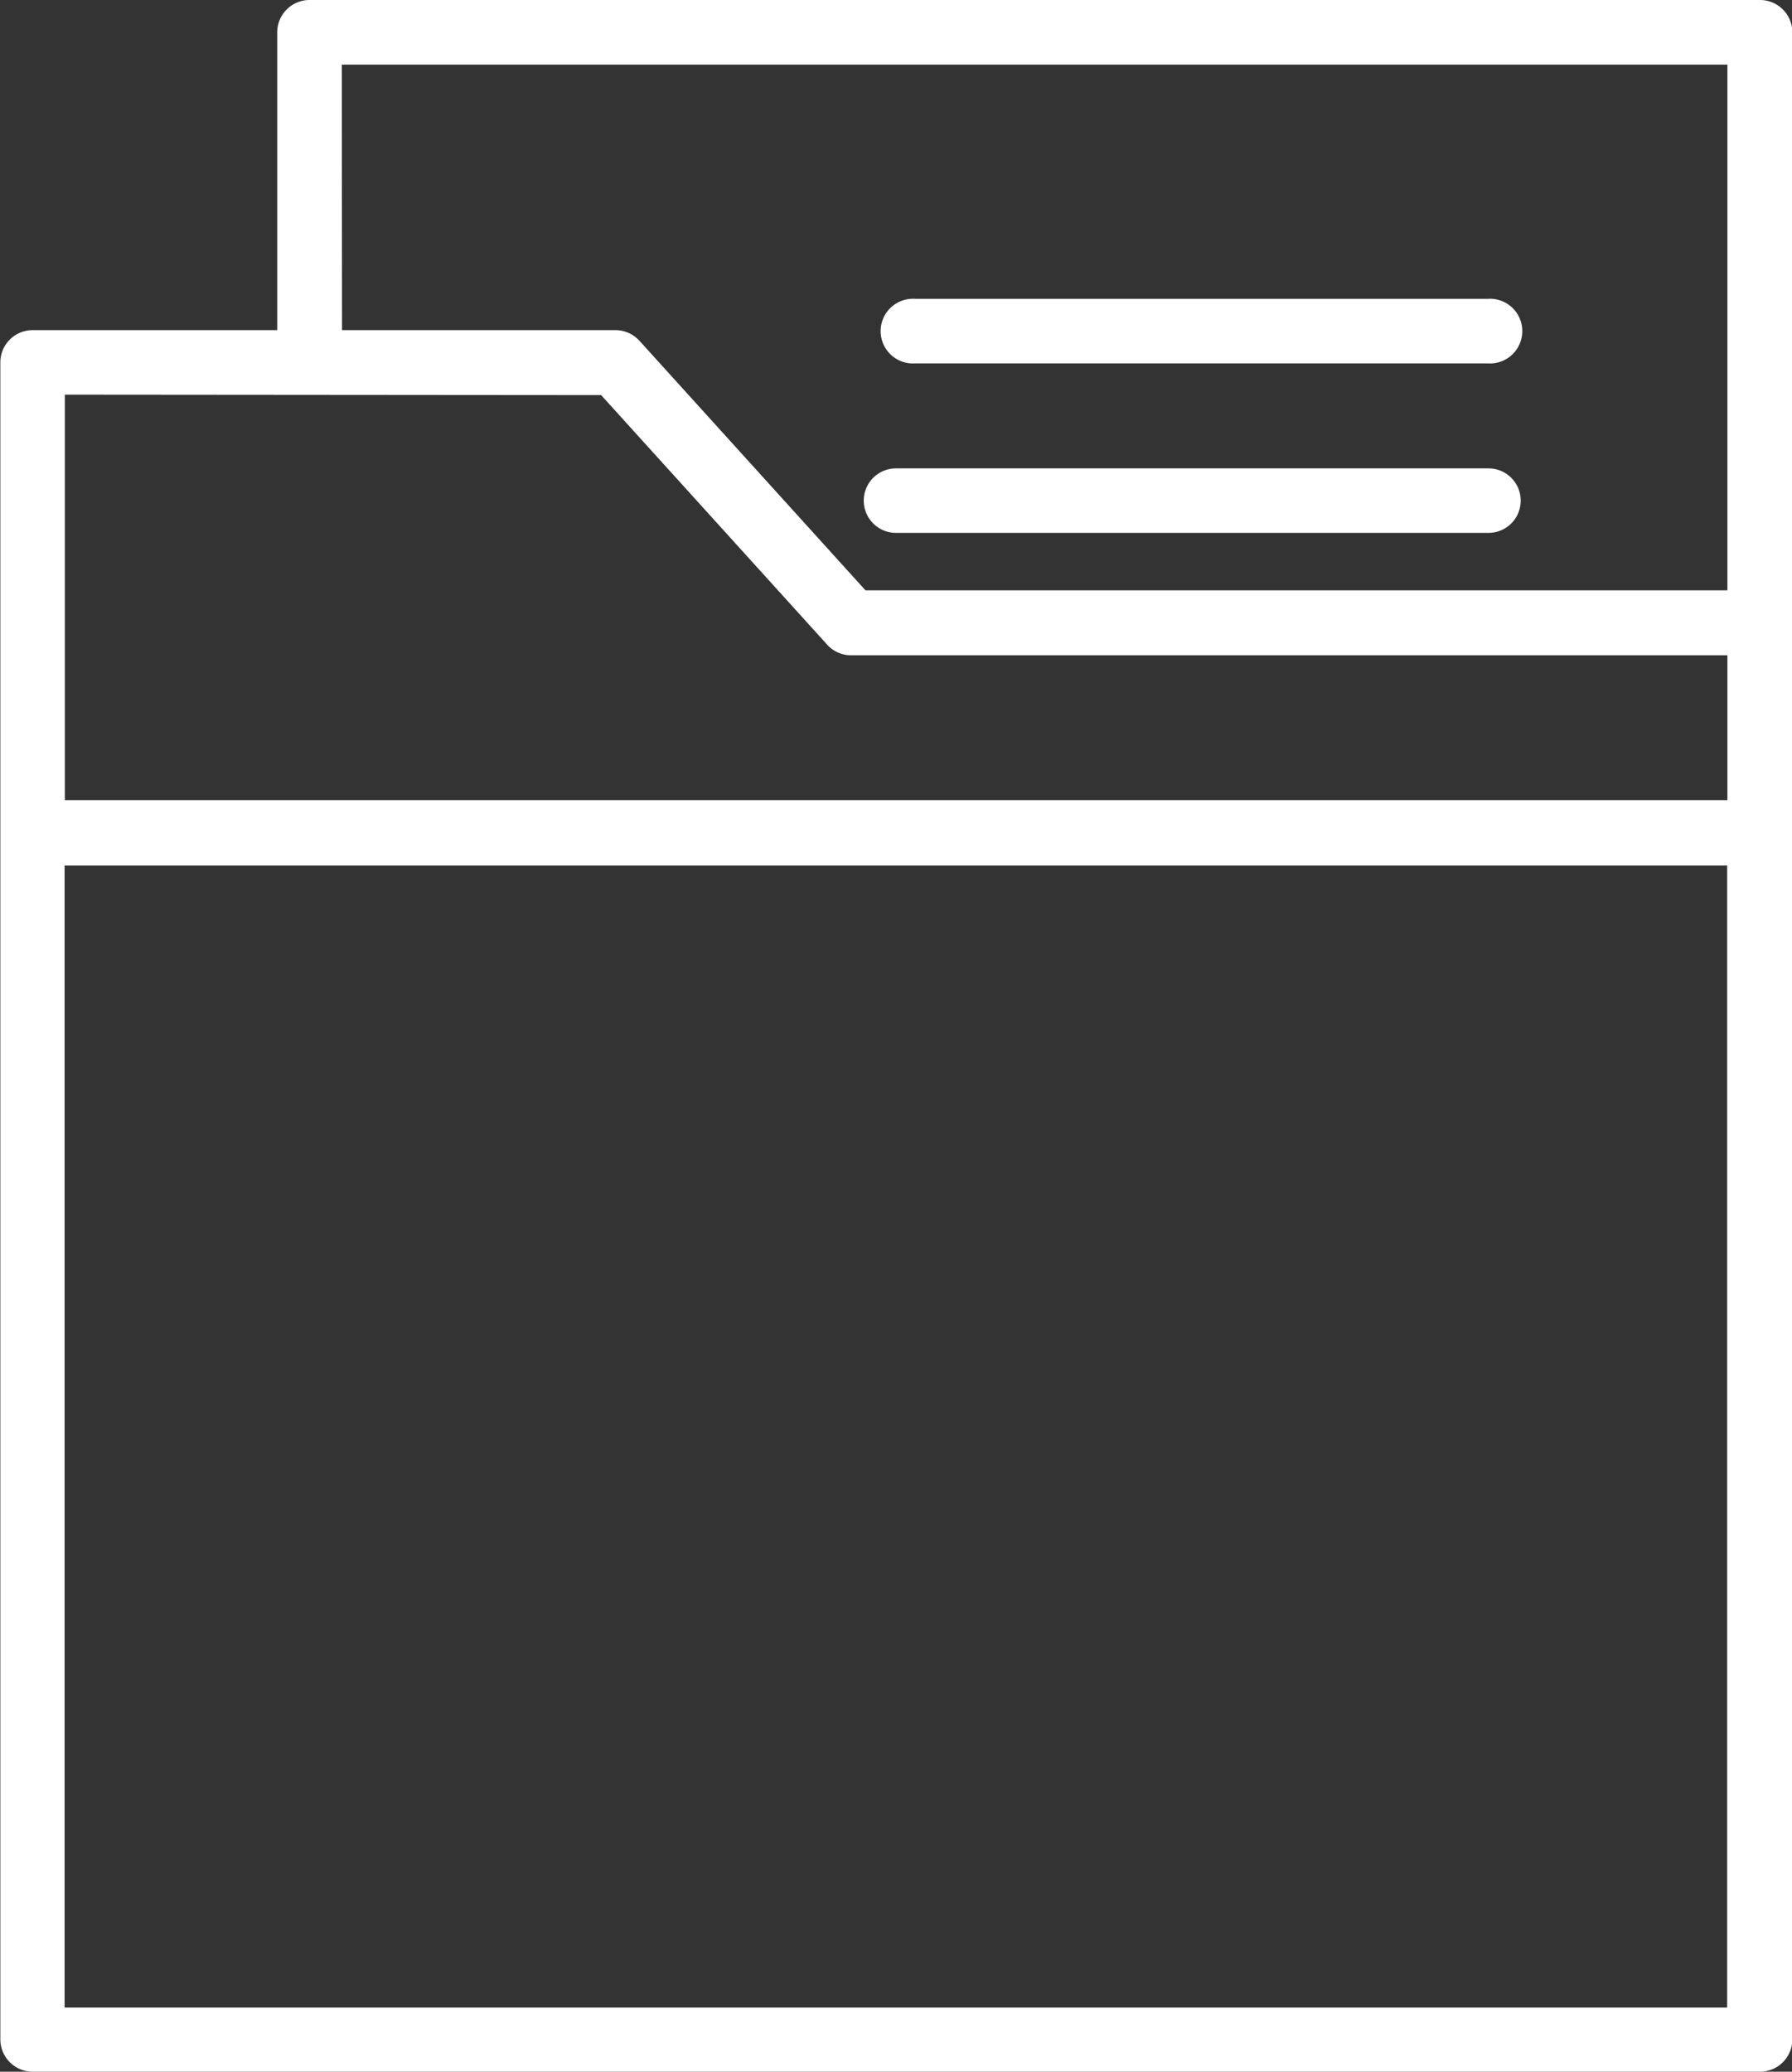 <svg xmlns="http://www.w3.org/2000/svg" width="15.728" height="18.179" viewBox="0 0 15.728 18.179">
  <rect x="0" y="0" width="15.728" height="18.179" fill="#333333" stroke="none"/>
  <g id="Group_2301" data-name="Group 2301" transform="translate(-502 -83.579)">
    <g id="Group_141" data-name="Group 141" transform="translate(-4.398)">
      <path id="Path_3802" data-name="Path 3802" d="M521.842,83.579H509.114a.284.284,0,0,0-.283.284v2.613h-2.147a.283.283,0,0,0-.283.283v4.12l0,.005,0,.008,0,10.583a.284.284,0,0,0,.284.283h15.16a.284.284,0,0,0,.284-.283V83.863A.284.284,0,0,0,521.842,83.579Zm-12.444.567h12.161v4.613h-7.565l-1.984-2.19a.285.285,0,0,0-.21-.093h-2.4Zm2.276,2.9,1.984,2.19a.281.281,0,0,0,.21.093h7.691V90.6H506.967V87.042Zm-4.709,14.149,0-10.021h14.592v10.021Z" fill="#fff"/>
      <path id="Path_3803" data-name="Path 3803" d="M514.428,86.768h5.03a.284.284,0,1,0,0-.567h-5.03a.284.284,0,1,0,0,.567Z" fill="#fff"/>
      <path id="Path_3804" data-name="Path 3804" d="M514.262,88.255h5.2a.283.283,0,1,0,0-.566h-5.2a.283.283,0,1,0,0,.566Z" fill="#fff"/>
    </g>
  </g>
</svg>
